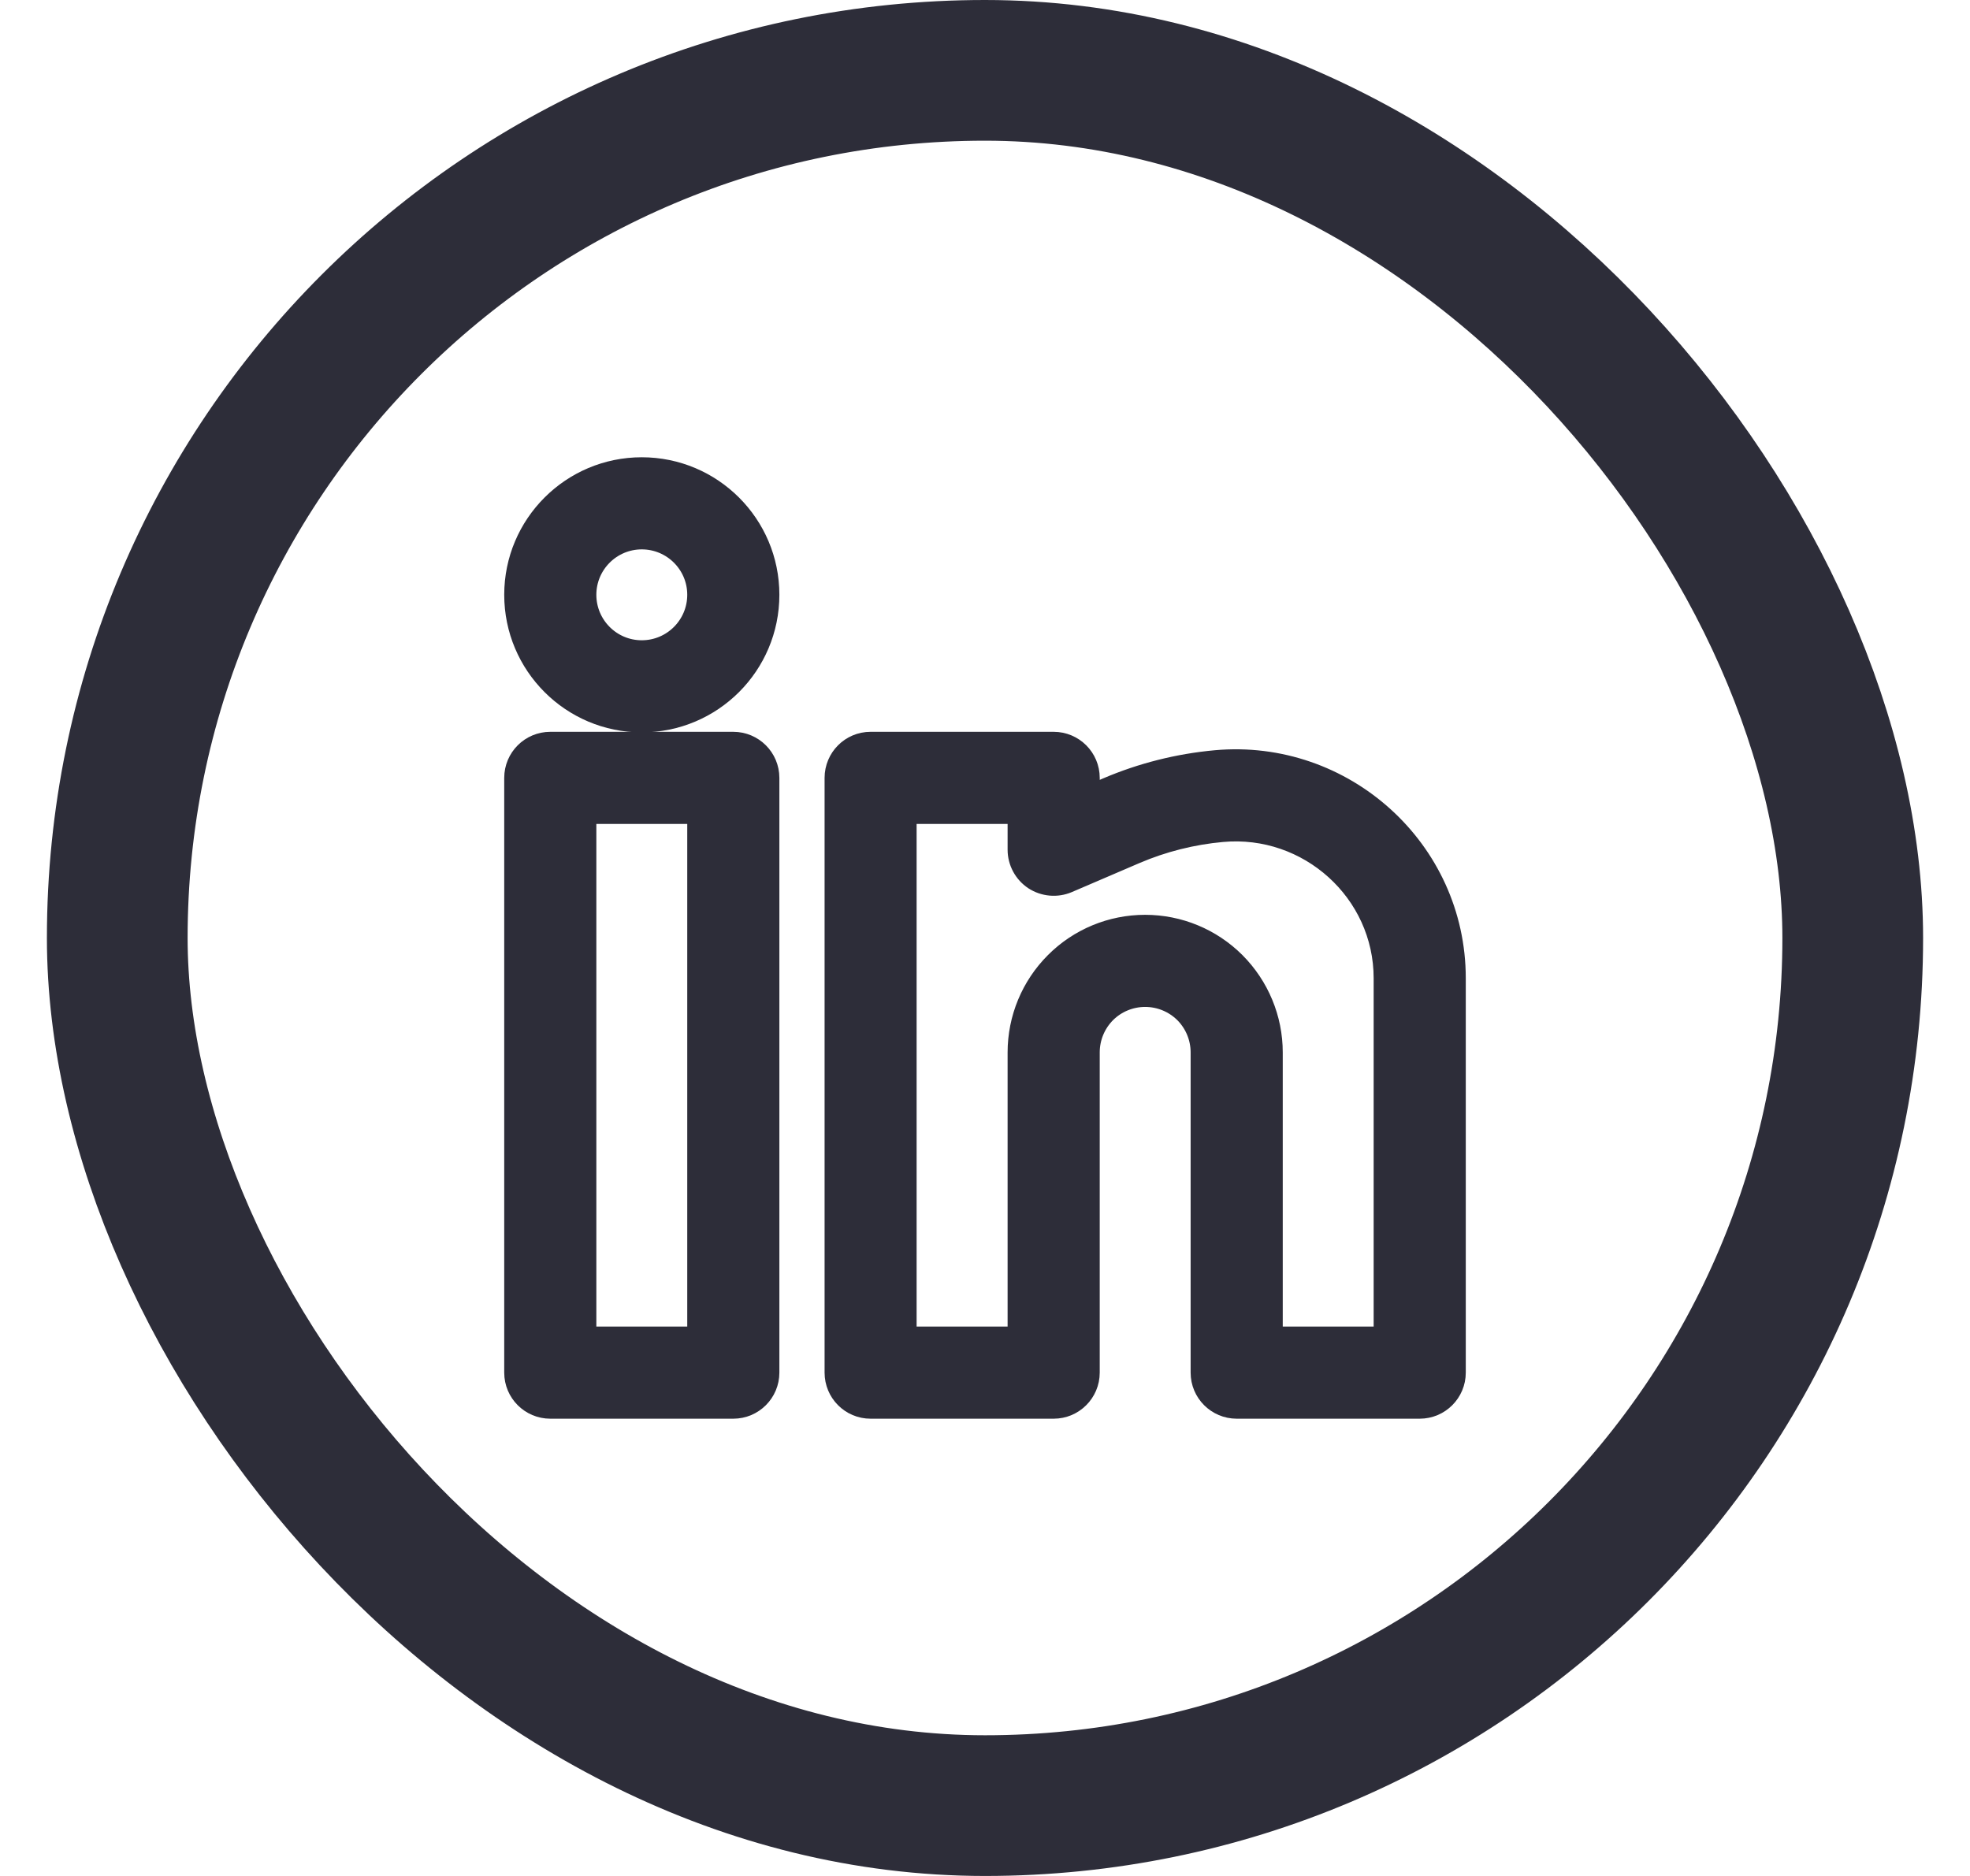 <svg width="21" height="20" viewBox="0 0 21 20" fill="none" xmlns="http://www.w3.org/2000/svg">
<rect x="1.25" y="0.75" width="18.5" height="18.5" rx="9.25" stroke="#2D2D39" stroke-width="1.5"/>
<path fill-rule="evenodd" clip-rule="evenodd" d="M6.841 5C6.101 5 5.5 5.601 5.5 6.341C5.5 7.082 6.101 7.683 6.841 7.683C7.582 7.683 8.183 7.082 8.183 6.341C8.183 5.601 7.582 5 6.841 5ZM6.232 6.341C6.232 6.005 6.505 5.732 6.841 5.732C7.178 5.732 7.451 6.005 7.451 6.341C7.451 6.678 7.178 6.951 6.841 6.951C6.505 6.951 6.232 6.678 6.232 6.341Z" fill="#2D2D39"/>
<path fill-rule="evenodd" clip-rule="evenodd" d="M5.5 8.293C5.5 8.091 5.664 7.927 5.866 7.927H7.817C8.019 7.927 8.183 8.091 8.183 8.293V14.634C8.183 14.836 8.019 15 7.817 15H5.866C5.664 15 5.5 14.836 5.5 14.634V8.293ZM6.232 8.659V14.268H7.451V8.659H6.232Z" fill="#2D2D39"/>
<path fill-rule="evenodd" clip-rule="evenodd" d="M8.915 8.293C8.915 8.091 9.078 7.927 9.28 7.927H11.232C11.434 7.927 11.598 8.091 11.598 8.293V8.504L11.81 8.413C12.175 8.257 12.565 8.159 12.96 8.123C14.314 8 15.5 9.064 15.5 10.429V14.634C15.5 14.836 15.336 15 15.134 15H13.183C12.981 15 12.817 14.836 12.817 14.634V11.22C12.817 11.058 12.753 10.903 12.639 10.788C12.524 10.674 12.369 10.61 12.207 10.61C12.046 10.61 11.89 10.674 11.776 10.788C11.662 10.903 11.598 11.058 11.598 11.22V14.634C11.598 14.836 11.434 15 11.232 15H9.28C9.078 15 8.915 14.836 8.915 14.634V8.293ZM9.646 8.659V14.268H10.866V11.22C10.866 10.864 11.007 10.523 11.259 10.271C11.51 10.019 11.851 9.878 12.207 9.878C12.563 9.878 12.904 10.019 13.156 10.271C13.407 10.523 13.549 10.864 13.549 11.22V14.268H14.768V10.429C14.768 9.5 13.958 8.767 13.026 8.852C12.707 8.881 12.392 8.96 12.098 9.086L11.376 9.396C11.263 9.444 11.133 9.432 11.03 9.365C10.928 9.297 10.866 9.182 10.866 9.059V8.659H9.646Z" fill="#2D2D39"/>
<path fill-rule="evenodd" clip-rule="evenodd" d="M6.841 5C6.101 5 5.5 5.601 5.5 6.341C5.5 7.082 6.101 7.683 6.841 7.683C7.582 7.683 8.183 7.082 8.183 6.341C8.183 5.601 7.582 5 6.841 5ZM6.232 6.341C6.232 6.005 6.505 5.732 6.841 5.732C7.178 5.732 7.451 6.005 7.451 6.341C7.451 6.678 7.178 6.951 6.841 6.951C6.505 6.951 6.232 6.678 6.232 6.341Z" stroke="#2D2D39" stroke-width="0.25" stroke-linecap="round" stroke-linejoin="round"/>
<path fill-rule="evenodd" clip-rule="evenodd" d="M5.5 8.293C5.5 8.091 5.664 7.927 5.866 7.927H7.817C8.019 7.927 8.183 8.091 8.183 8.293V14.634C8.183 14.836 8.019 15 7.817 15H5.866C5.664 15 5.5 14.836 5.5 14.634V8.293ZM6.232 8.659V14.268H7.451V8.659H6.232Z" stroke="#2D2D39" stroke-width="0.25" stroke-linecap="round" stroke-linejoin="round"/>
<path fill-rule="evenodd" clip-rule="evenodd" d="M8.915 8.293C8.915 8.091 9.078 7.927 9.28 7.927H11.232C11.434 7.927 11.598 8.091 11.598 8.293V8.504L11.81 8.413C12.175 8.257 12.565 8.159 12.96 8.123C14.314 8 15.5 9.064 15.5 10.429V14.634C15.5 14.836 15.336 15 15.134 15H13.183C12.981 15 12.817 14.836 12.817 14.634V11.22C12.817 11.058 12.753 10.903 12.639 10.788C12.524 10.674 12.369 10.61 12.207 10.61C12.046 10.61 11.89 10.674 11.776 10.788C11.662 10.903 11.598 11.058 11.598 11.22V14.634C11.598 14.836 11.434 15 11.232 15H9.28C9.078 15 8.915 14.836 8.915 14.634V8.293ZM9.646 8.659V14.268H10.866V11.22C10.866 10.864 11.007 10.523 11.259 10.271C11.51 10.019 11.851 9.878 12.207 9.878C12.563 9.878 12.904 10.019 13.156 10.271C13.407 10.523 13.549 10.864 13.549 11.22V14.268H14.768V10.429C14.768 9.5 13.958 8.767 13.026 8.852C12.707 8.881 12.392 8.96 12.098 9.086L11.376 9.396C11.263 9.444 11.133 9.432 11.03 9.365C10.928 9.297 10.866 9.182 10.866 9.059V8.659H9.646Z" stroke="#2D2D39" stroke-width="0.25" stroke-linecap="round" stroke-linejoin="round"/>
</svg>
